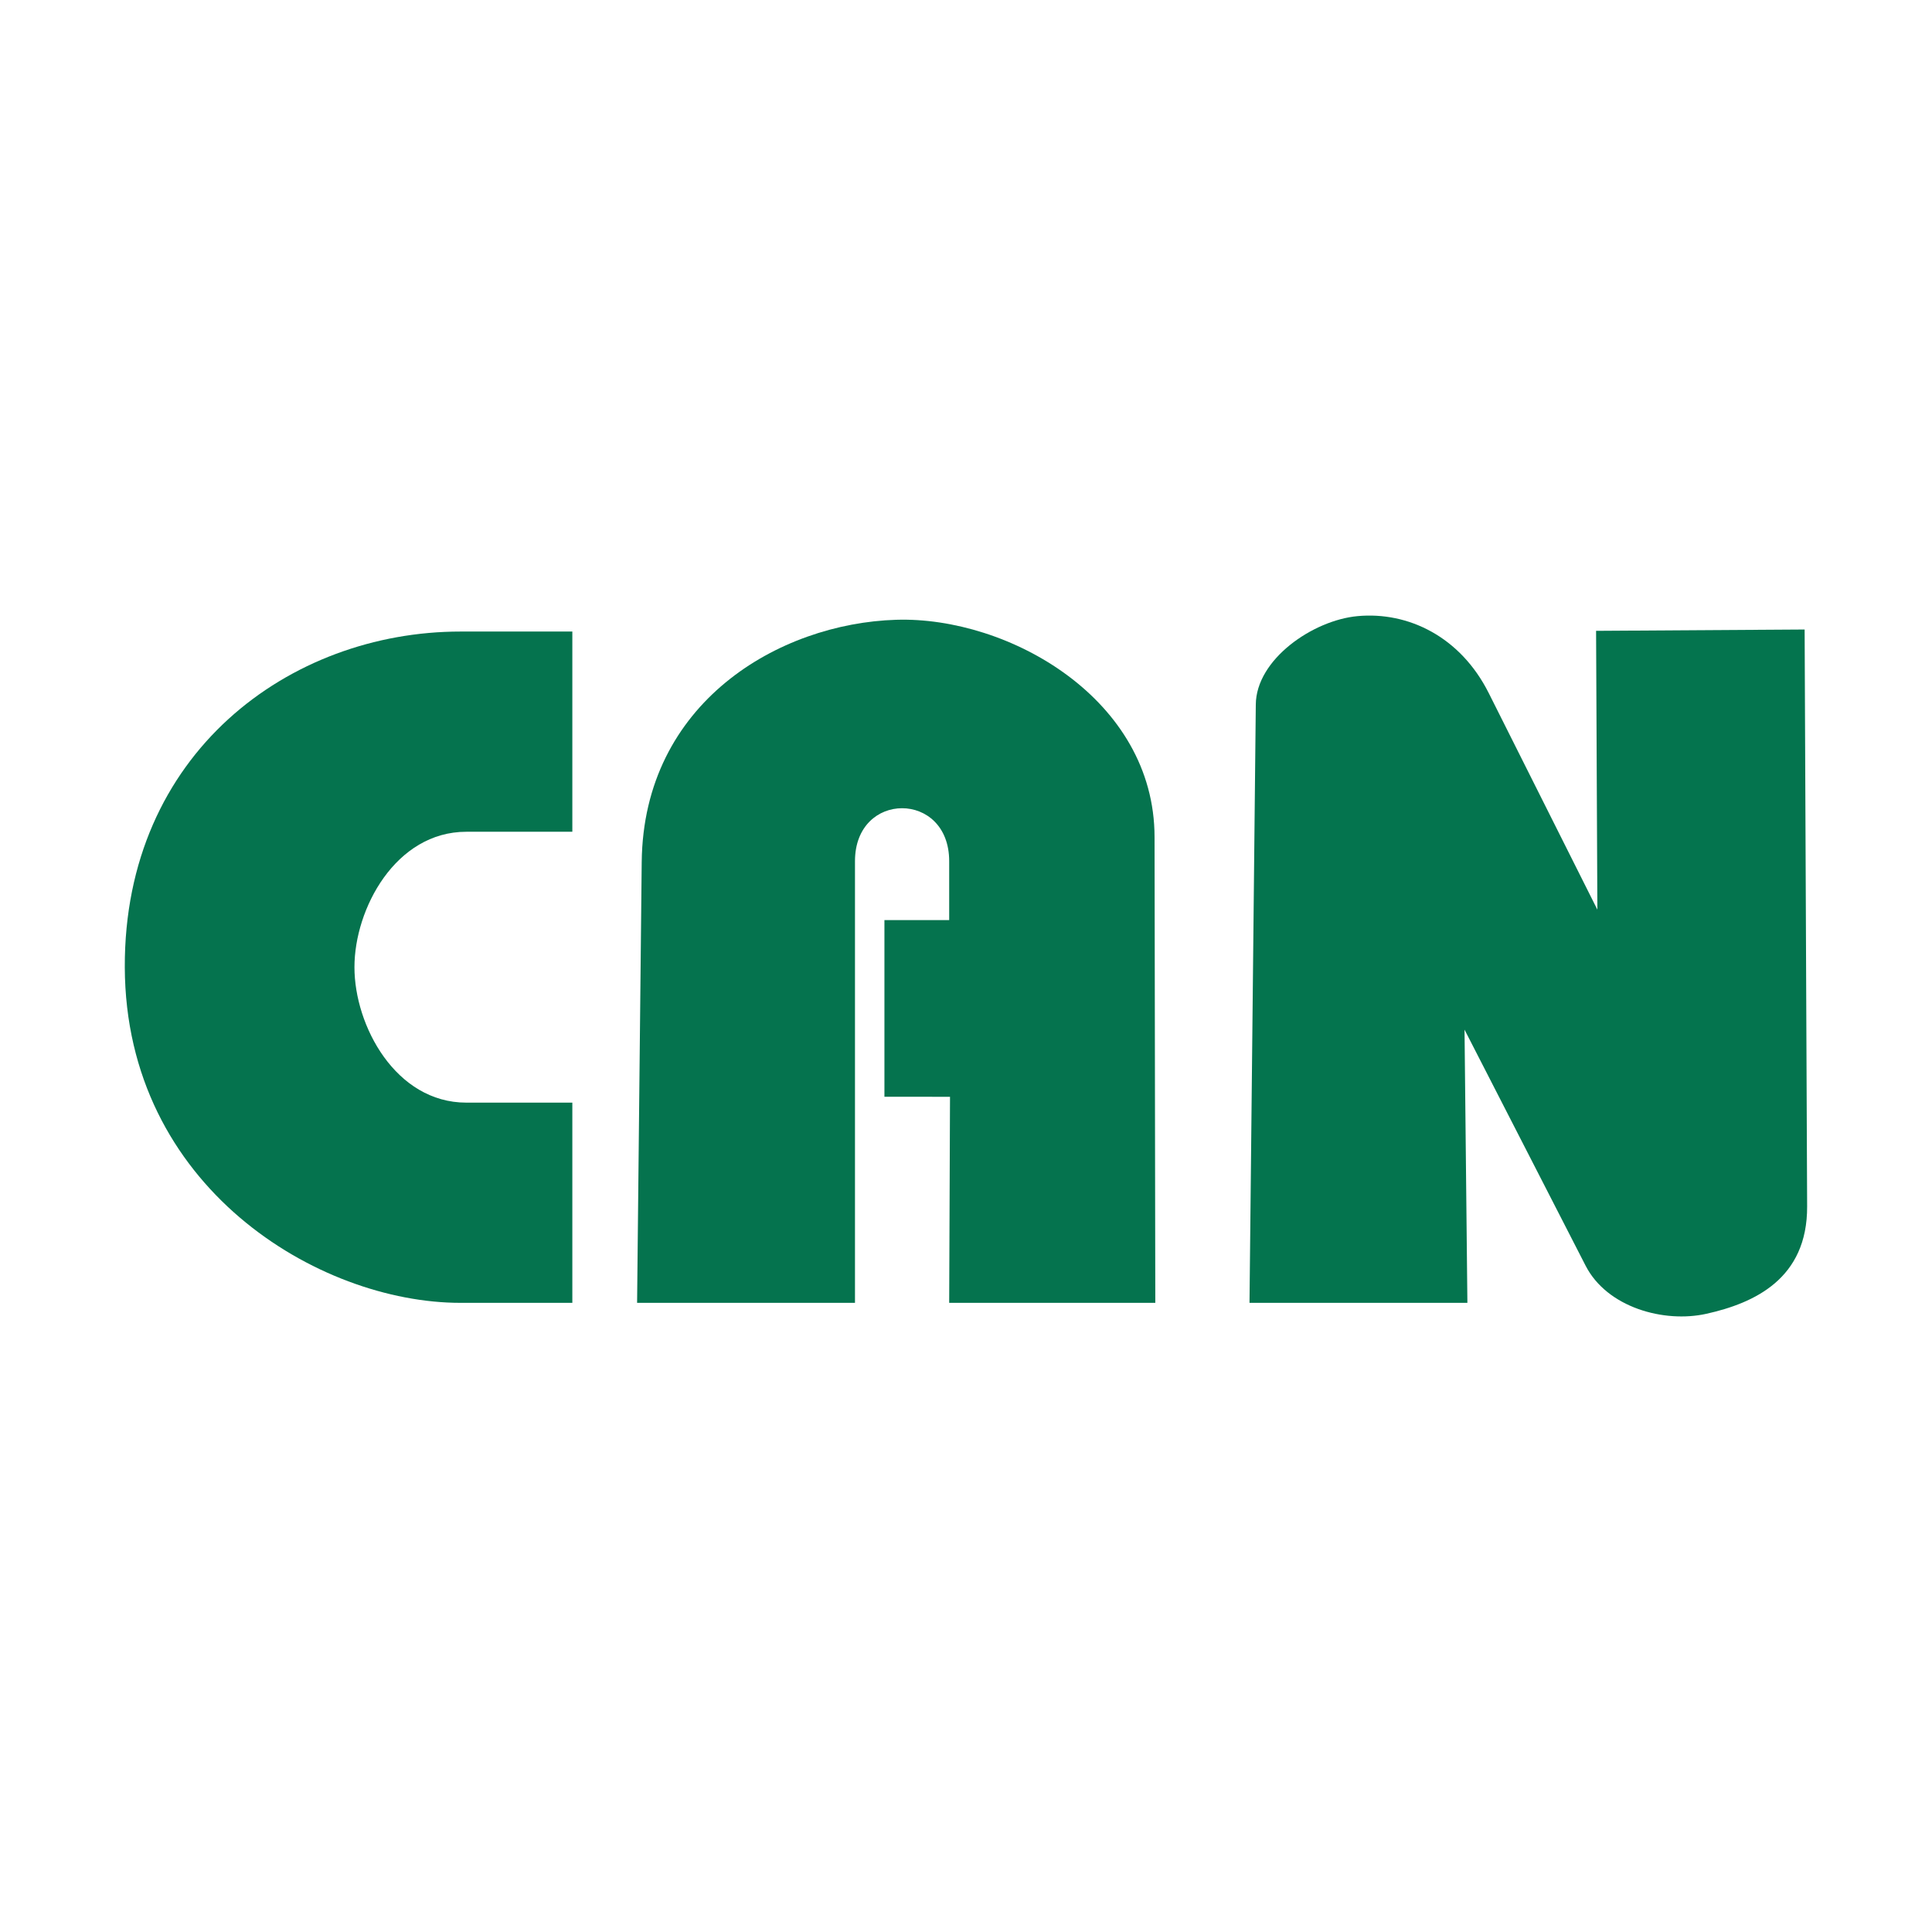 <svg width="54" height="54" viewBox="0 0 54 54" fill="none" xmlns="http://www.w3.org/2000/svg">
<path d="M15.997 23.248V17.652H12.87C8.097 17.652 3.468 21.054 3.488 27.034C3.509 33.176 8.902 36.415 12.87 36.415H15.997V30.819H13.034C11.059 30.819 9.907 28.67 9.907 27.034C9.907 25.397 11.059 23.248 13.034 23.248H15.997Z" fill="#05734E"/>
<path d="M17.807 36.415L17.936 24.094C17.983 19.633 21.777 17.423 25.049 17.323C28.193 17.227 32.27 19.543 32.27 23.399L32.291 36.415H26.53L26.553 30.656L24.72 30.654V25.717H26.53V24.071C26.53 23.083 25.874 22.59 25.213 22.59C24.553 22.59 23.897 23.083 23.897 24.071V36.415L17.807 36.415Z" fill="#05734E"/>
<path d="M34.924 36.415H41.014L40.934 28.779L44.318 35.376C44.919 36.547 46.511 36.984 47.693 36.721C49.033 36.423 50.519 35.743 50.51 33.719L50.44 17.595L44.611 17.632L44.647 25.425L41.613 19.376C40.819 17.792 39.356 17.09 37.943 17.221C36.692 17.337 35.107 18.433 35.1 19.695L34.924 36.415Z" fill="#04744E"/>
</svg>
